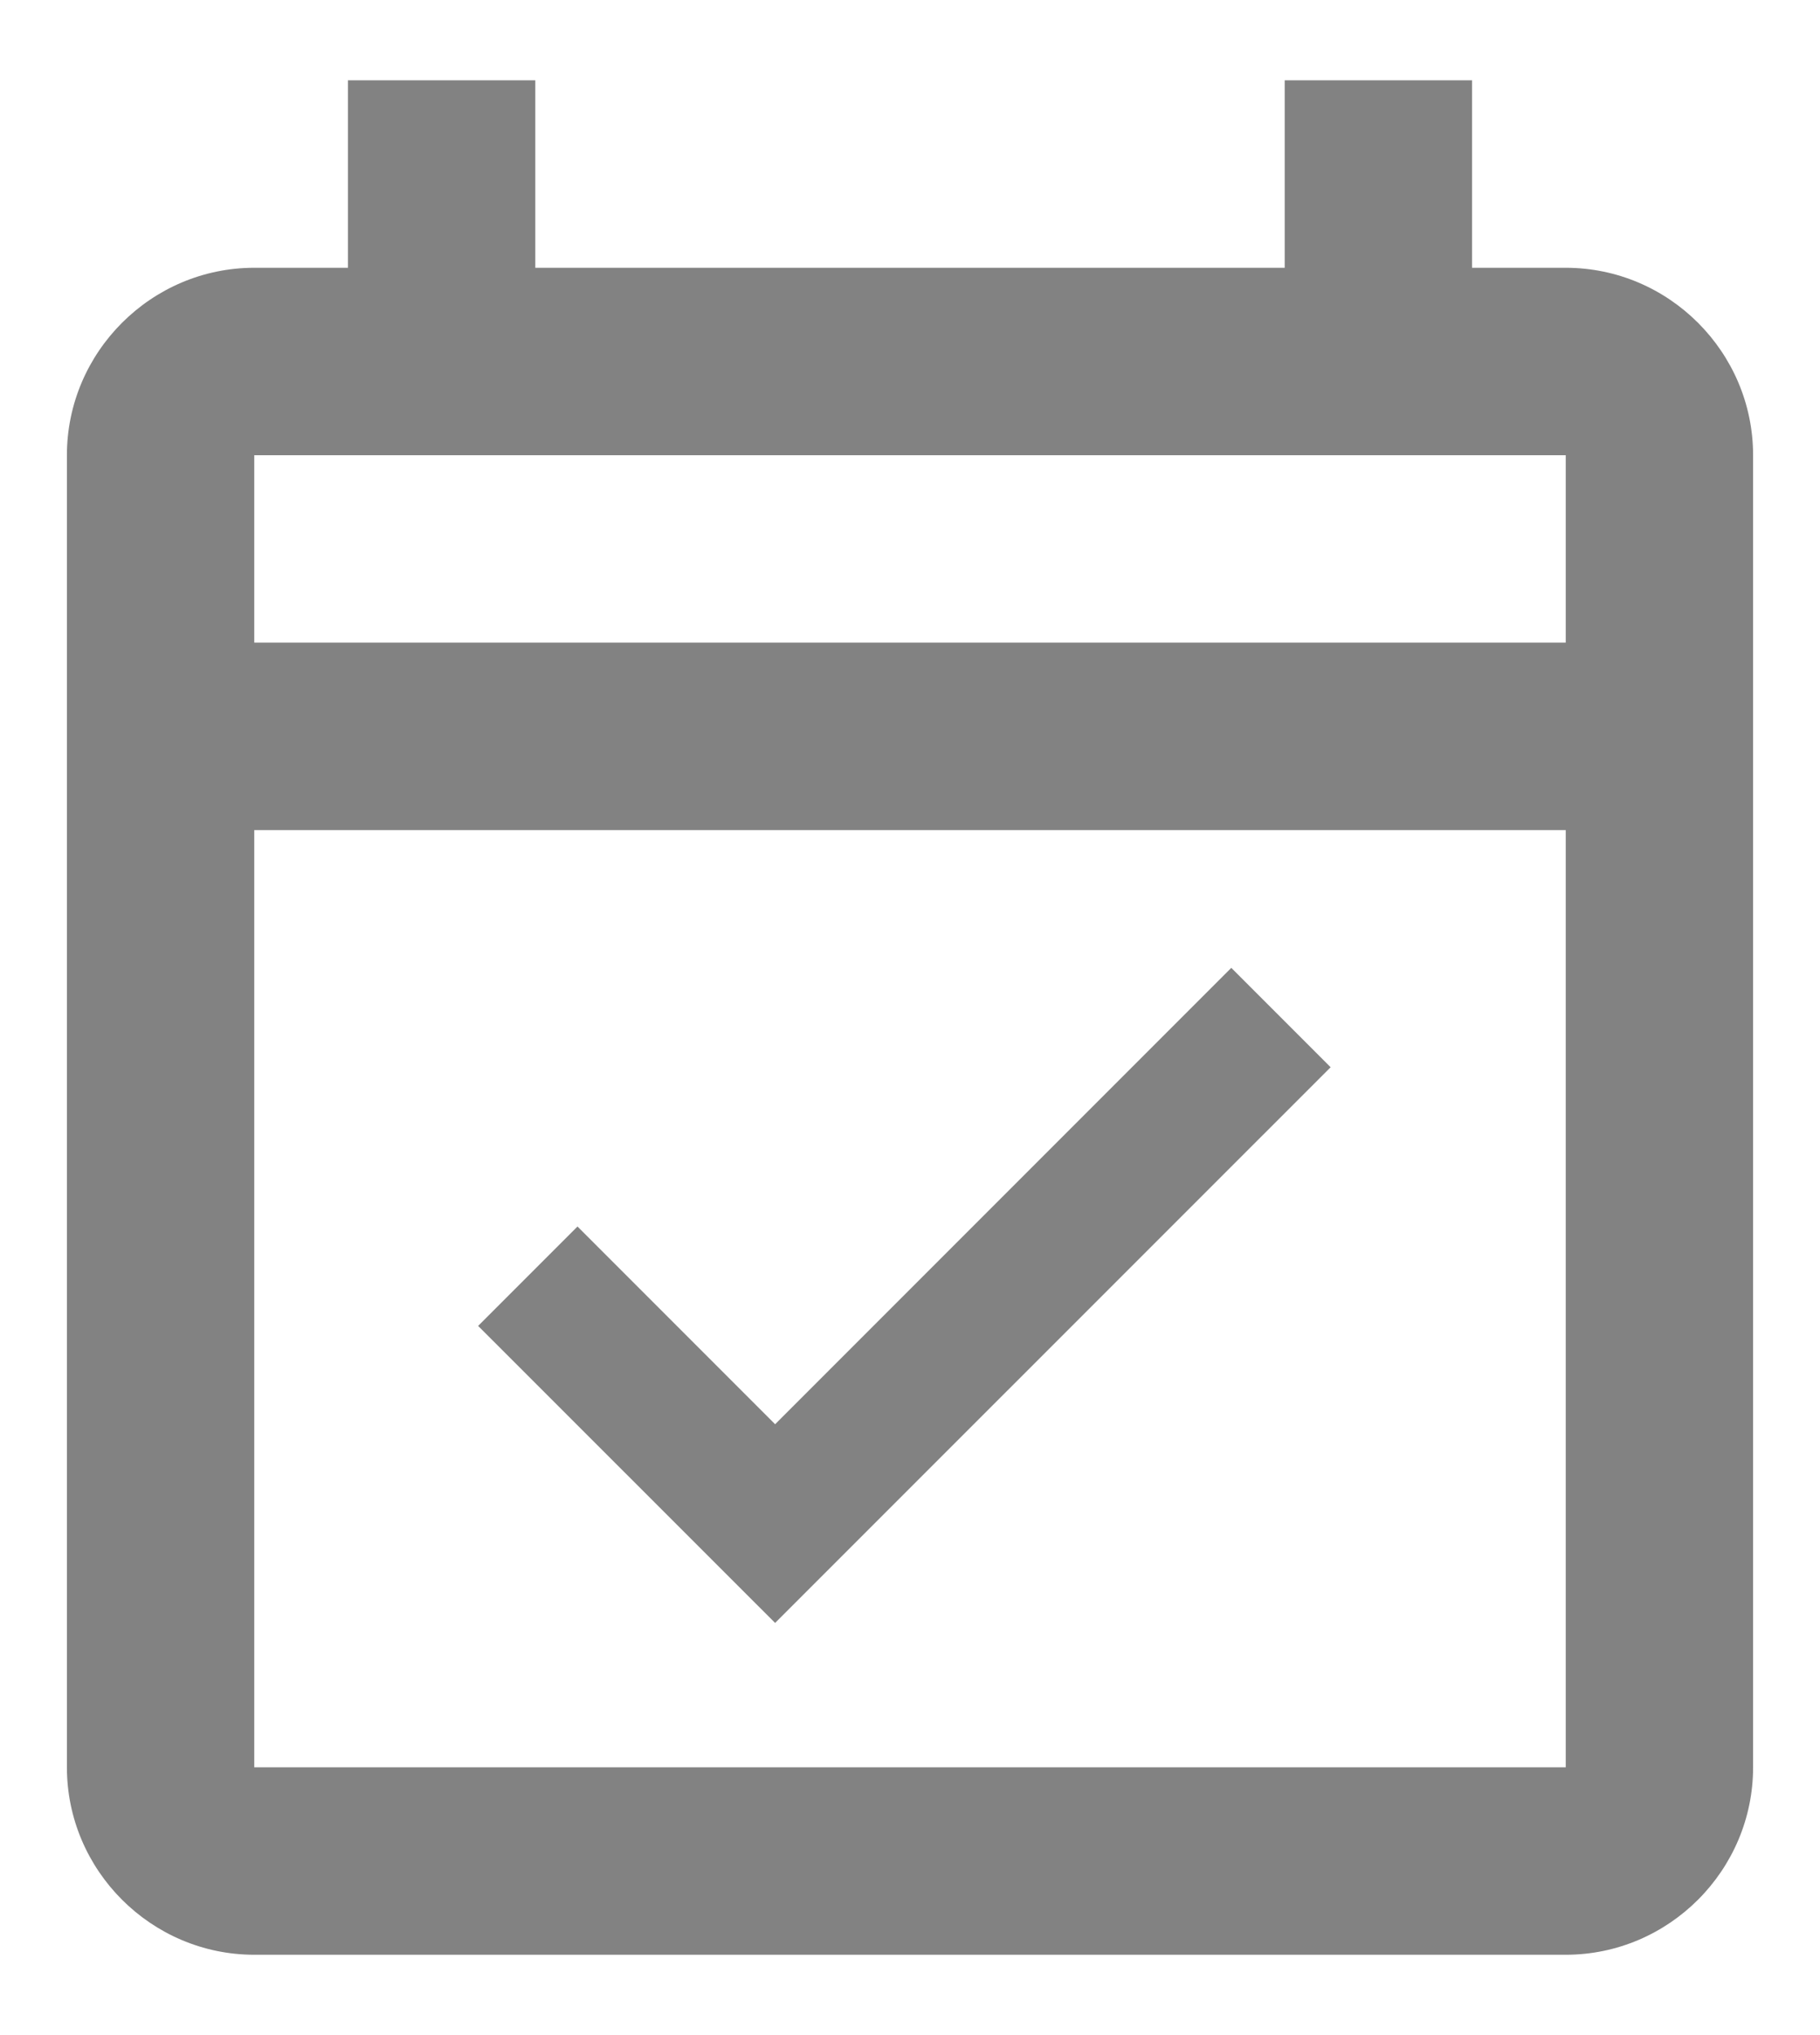 <svg width="17" height="19" viewBox="0 0 17 19" fill="none" xmlns="http://www.w3.org/2000/svg">
<path fill-rule="evenodd" clip-rule="evenodd" d="M13.75 2.5H14.625C15.588 2.5 16.375 3.288 16.375 4.25V16.5C16.375 17.462 15.588 18.25 14.625 18.25H2.375C1.413 18.25 0.625 17.462 0.625 16.5V4.25C0.625 3.288 1.413 2.5 2.375 2.5H3.25V0.75H5V2.5H12V0.75H13.75V2.5ZM2.375 16.5H14.625V7.75H2.375V16.5ZM2.375 6V4.25H14.625V6H2.375ZM12.429 9.964L7.24 15.152L4.466 12.379L5.394 11.451L7.24 13.297L11.501 9.036L12.429 9.964Z" fill="#828282"/>
</svg>
